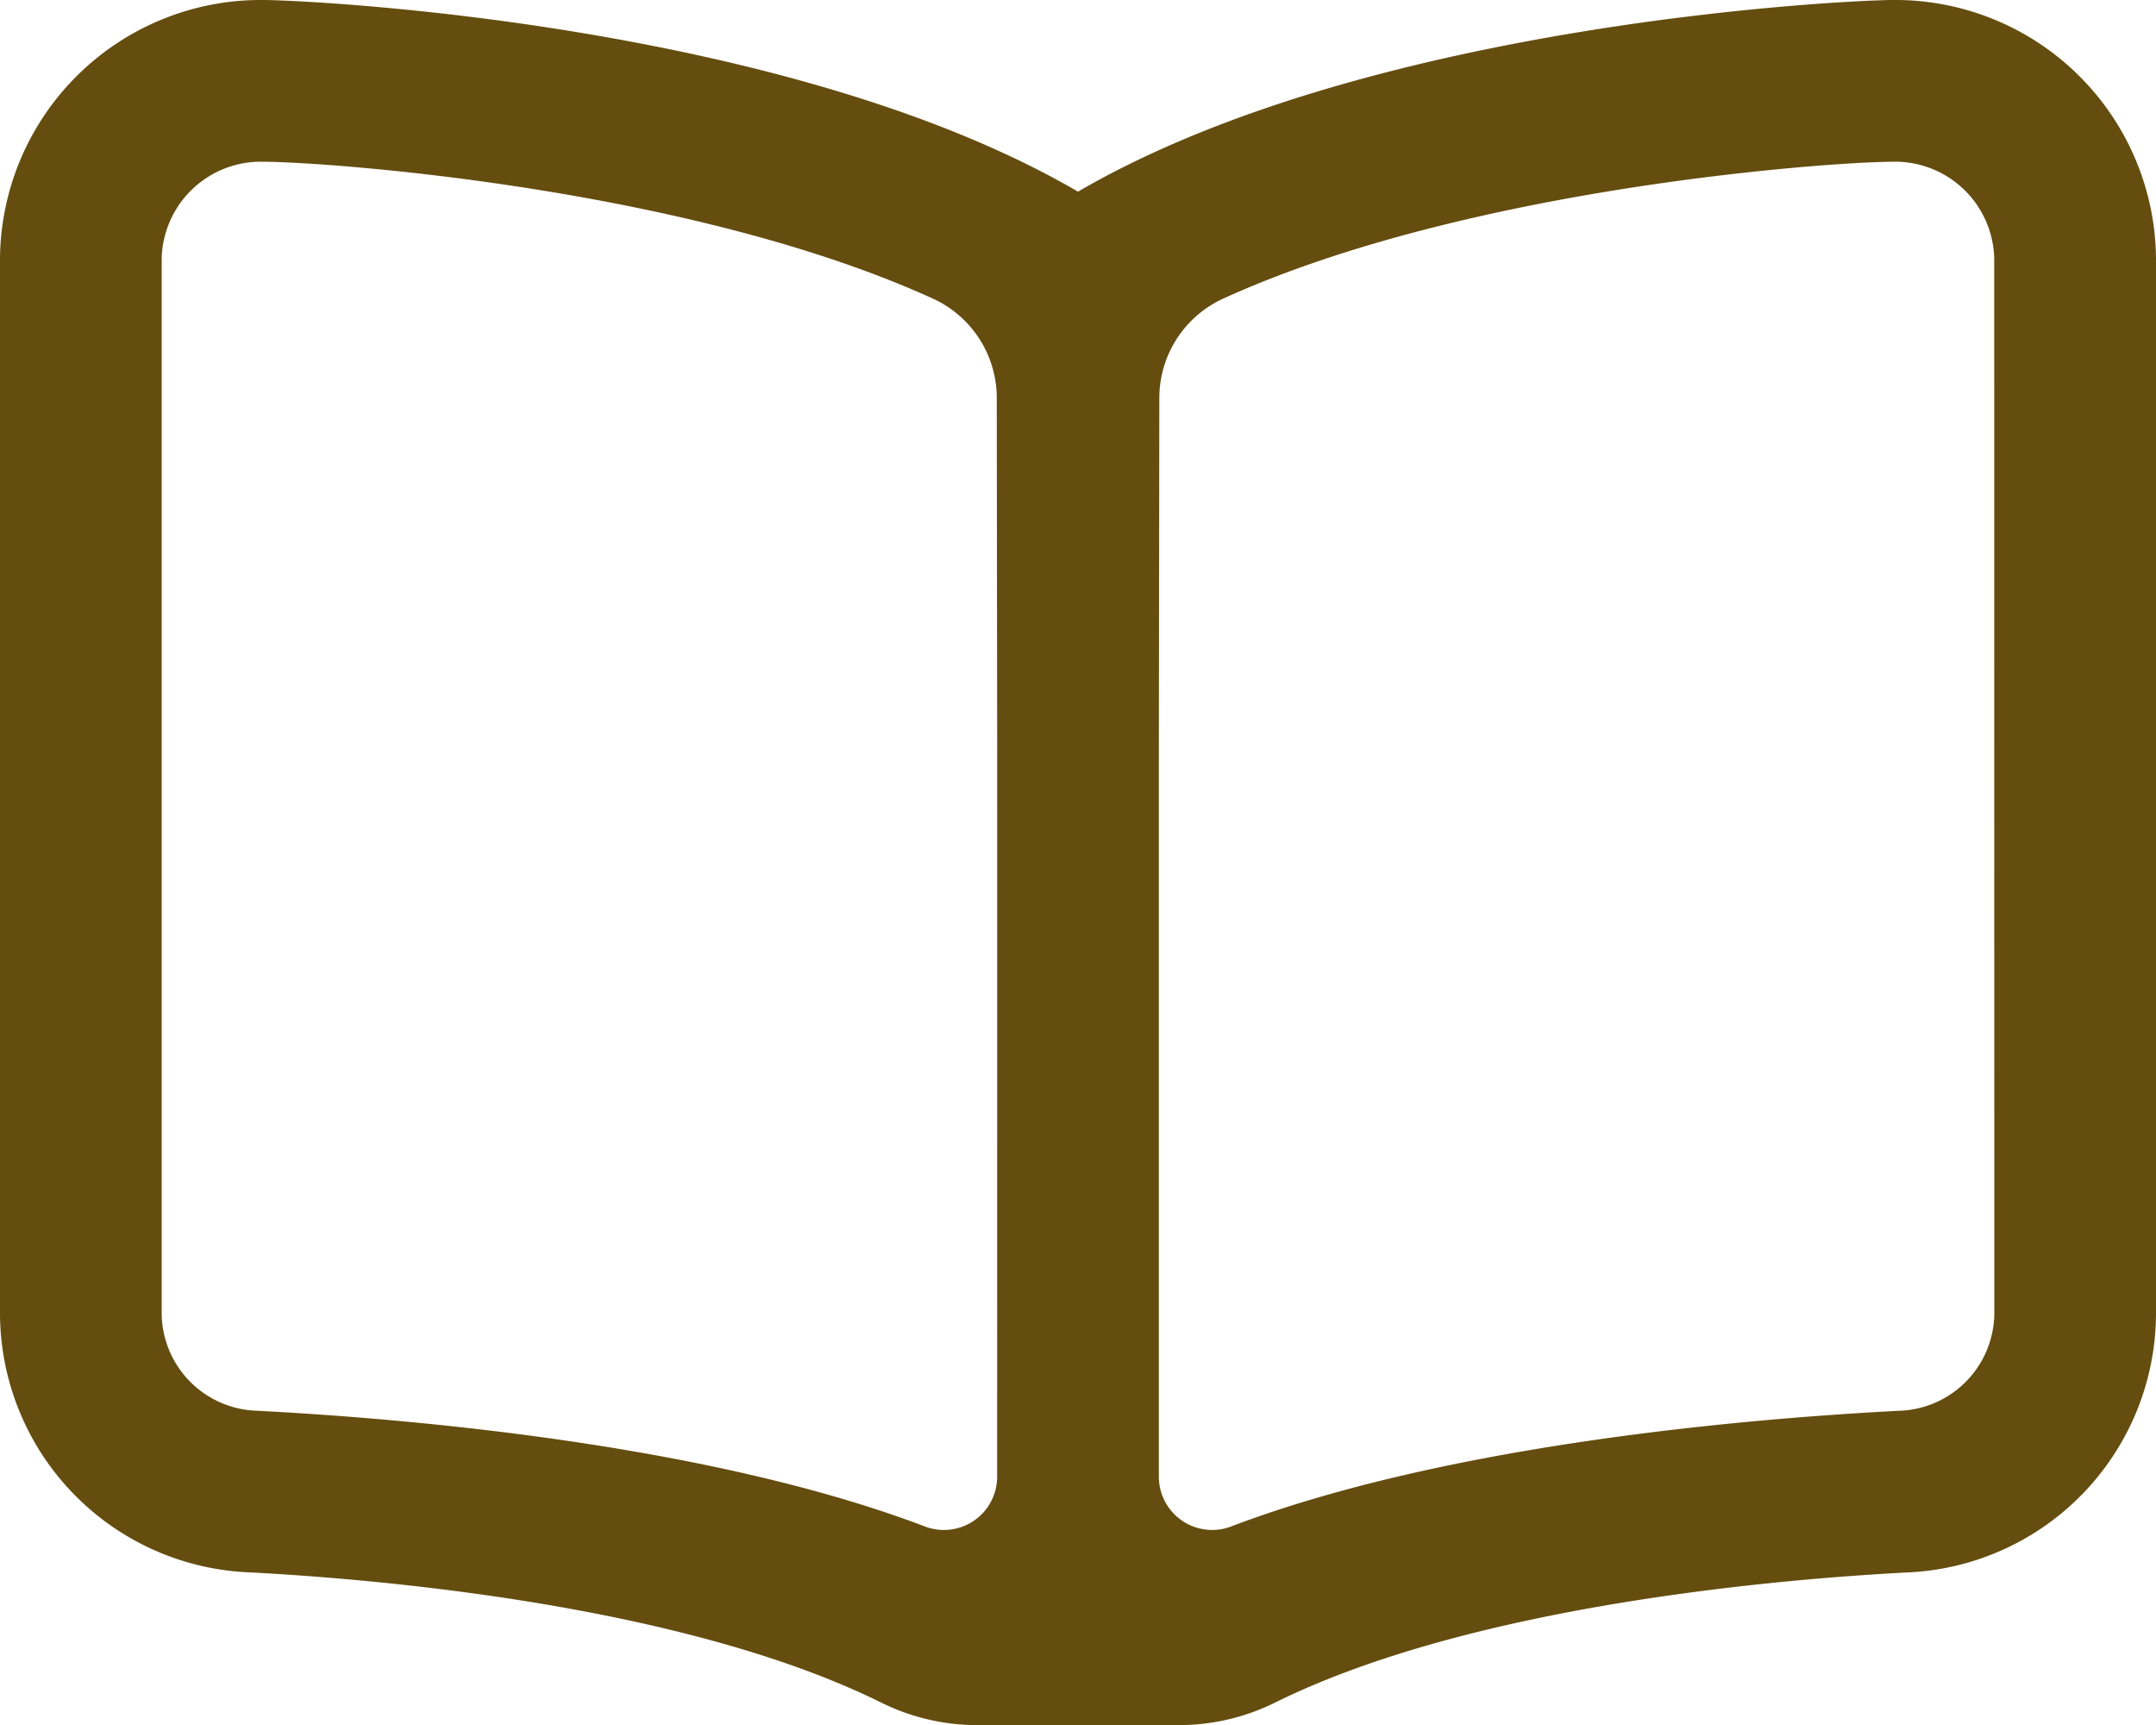 <svg xmlns="http://www.w3.org/2000/svg" width="50" height="40" viewBox="0 0 50 40">
  <path id="foot-bnr_fixed_icon3" d="M18.9-35c-.974,0-12.141.507-18.9,4.444C-6.759-34.493-17.925-35-18.9-35a6.048,6.048,0,0,0-6.1,5.98V-4.51a6.026,6.026,0,0,0,5.775,5.97c2.873.149,10.063.742,14.666,3.023A5.022,5.022,0,0,0-2.5,5V5h5V5a5.022,5.022,0,0,0,2.058-.514c4.6-2.28,11.793-2.873,14.666-3.023A6.026,6.026,0,0,0,25-4.51V-29.019A6.048,6.048,0,0,0,18.9-35ZM-1.875-.769A1.235,1.235,0,0,1-3.541.4C-8.583-1.518-15.57-2.106-19.034-2.287A2.278,2.278,0,0,1-21.25-4.51V-29.019A2.3,2.3,0,0,1-18.9-31.25c1.557.008,9.887.61,15.51,3.163a2.534,2.534,0,0,1,1.506,2.3l.01,8.287ZM21.25-4.51a2.279,2.279,0,0,1-2.216,2.224C15.569-2.106,8.583-1.518,3.541.4A1.236,1.236,0,0,1,1.875-.769V-17.5l.011-8.287a2.537,2.537,0,0,1,1.506-2.3C9.016-30.64,17.345-31.242,18.9-31.25a2.3,2.3,0,0,1,2.348,2.23Z" transform="translate(25 35)" fill="#644d0f"/>
</svg>
